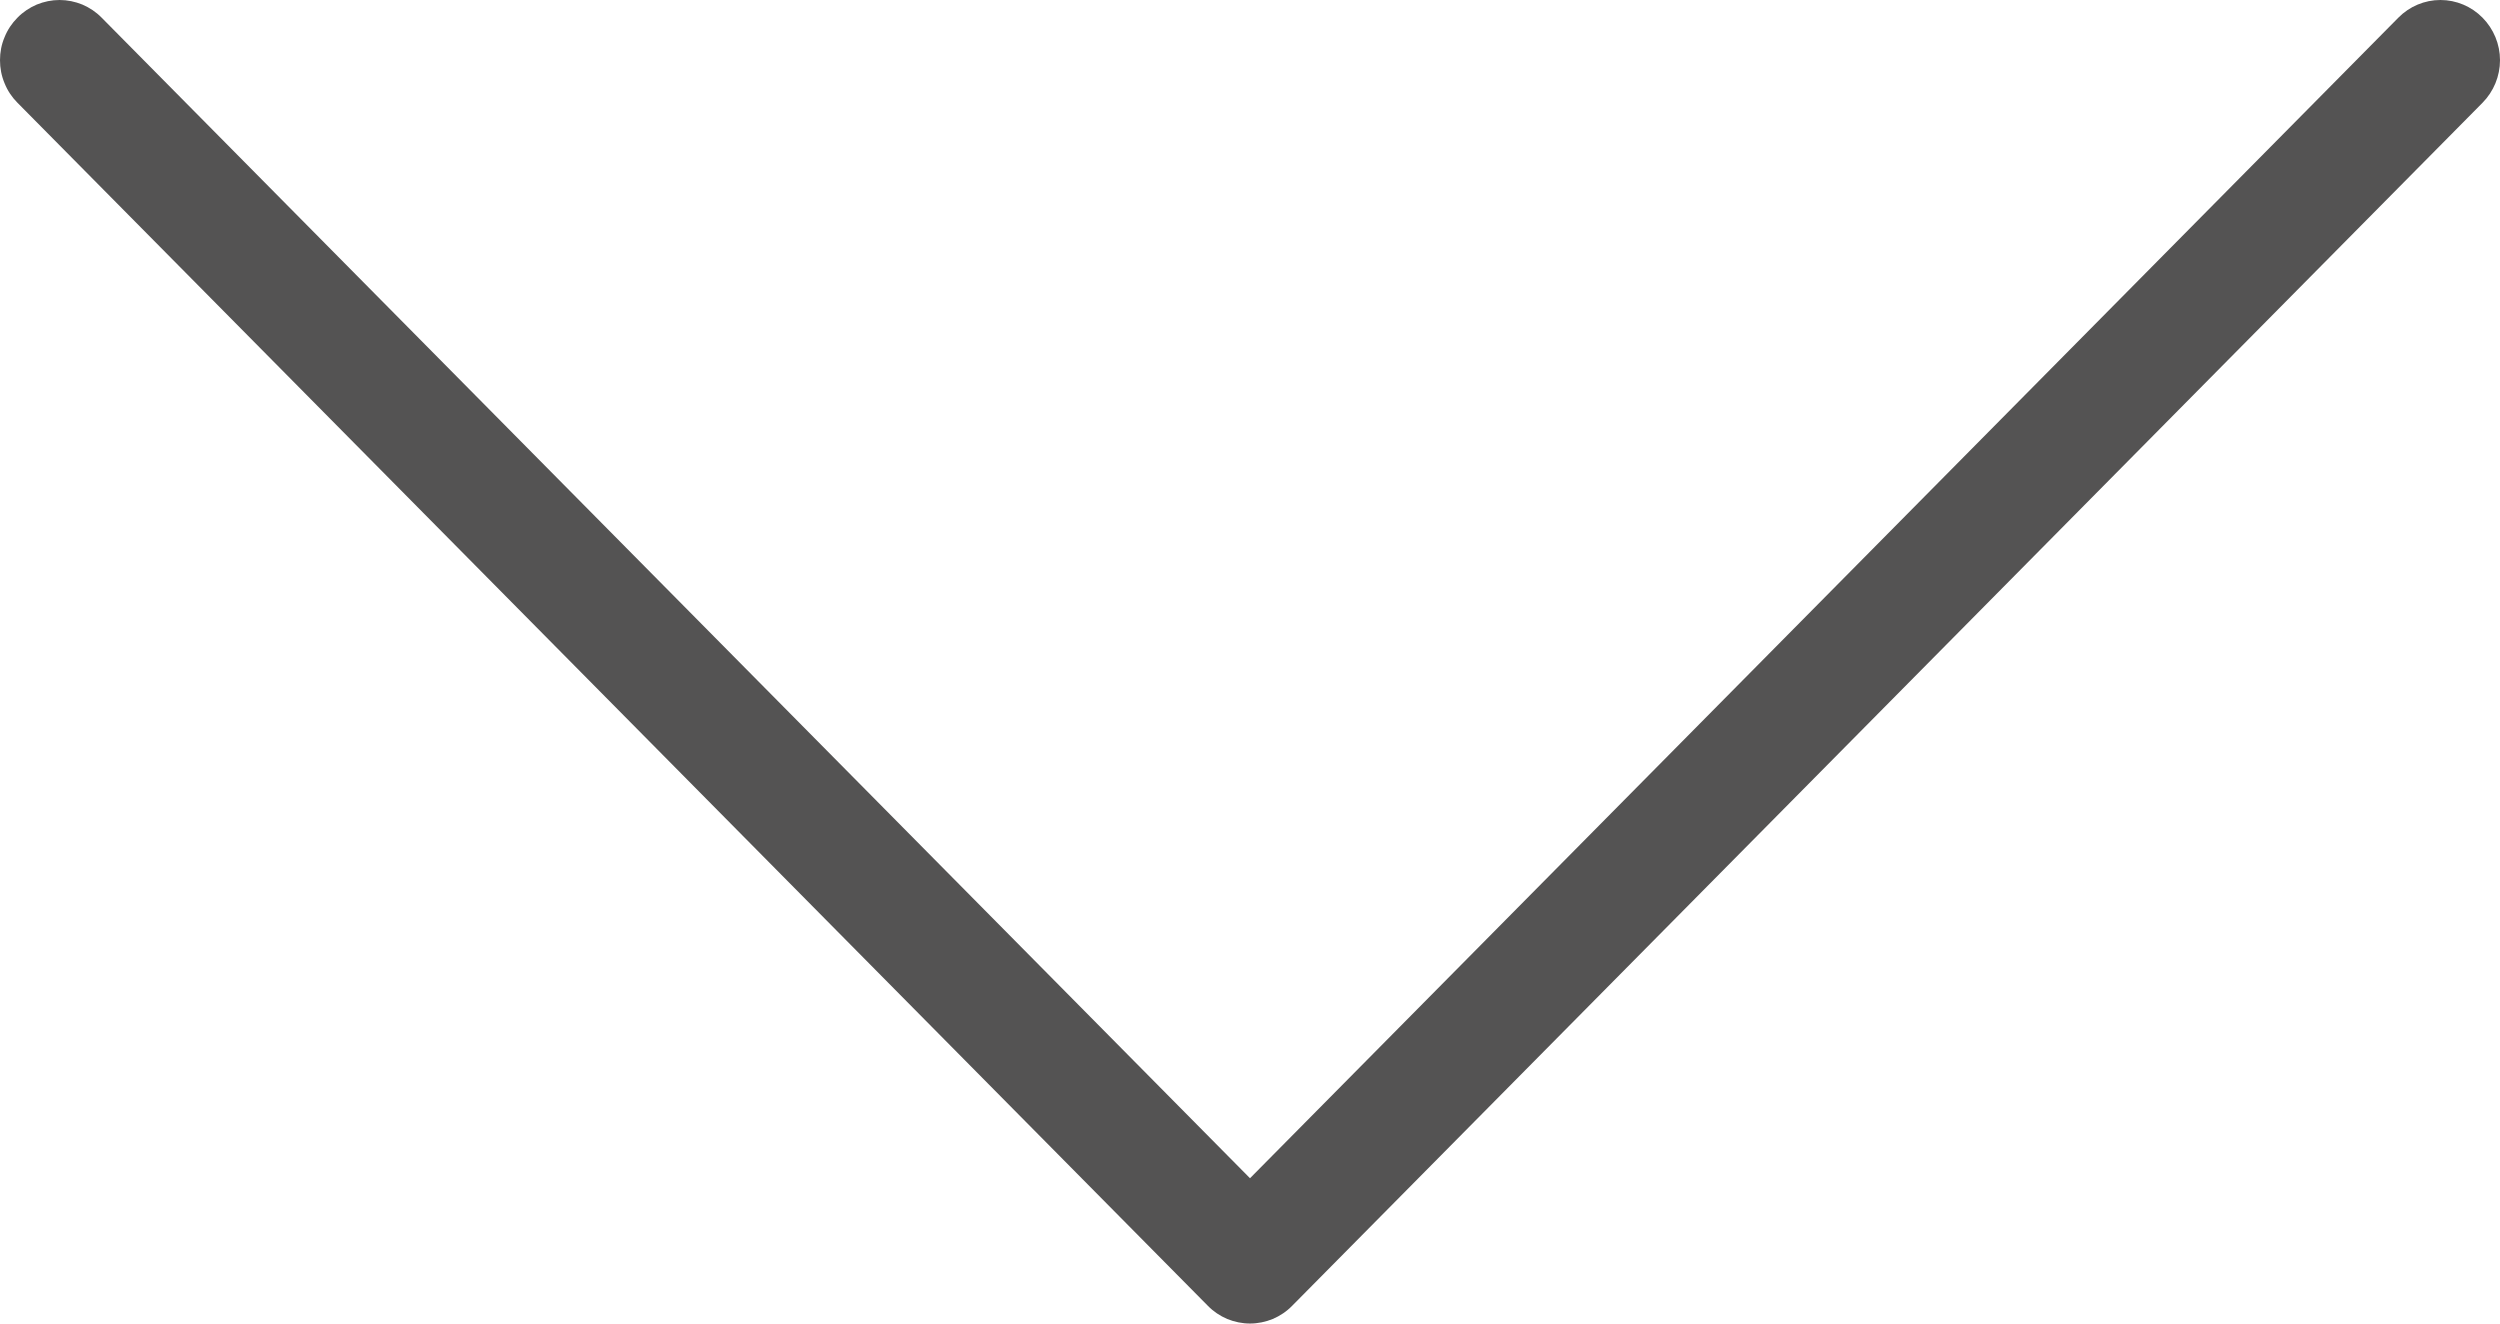 <svg width="17" height="9" viewBox="0 0 17 9" fill="none" xmlns="http://www.w3.org/2000/svg">
<path d="M8.214 8.88L0.119 0.699C0.081 0.661 0.051 0.616 0.031 0.566C0.01 0.516 -2.02403e-08 0.463 -1.78908e-08 0.409C-1.55413e-08 0.356 0.01 0.302 0.031 0.253C0.051 0.203 0.081 0.158 0.119 0.12C0.156 0.082 0.201 0.052 0.25 0.031C0.299 0.011 0.352 -7.27716e-07 0.405 -7.25392e-07C0.458 -7.23067e-07 0.511 0.011 0.56 0.031C0.609 0.052 0.654 0.082 0.691 0.12L8.5 8.012L16.309 0.12C16.385 0.043 16.488 -2.2397e-08 16.595 -1.77021e-08C16.702 -1.30072e-08 16.805 0.043 16.881 0.12C16.957 0.197 17 0.301 17 0.409C17 0.518 16.957 0.622 16.881 0.699L8.786 8.88C8.749 8.918 8.704 8.948 8.655 8.969C8.606 8.989 8.553 9 8.5 9C8.447 9 8.394 8.989 8.345 8.969C8.296 8.948 8.251 8.918 8.214 8.88Z" fill="#545353"/>
</svg>
